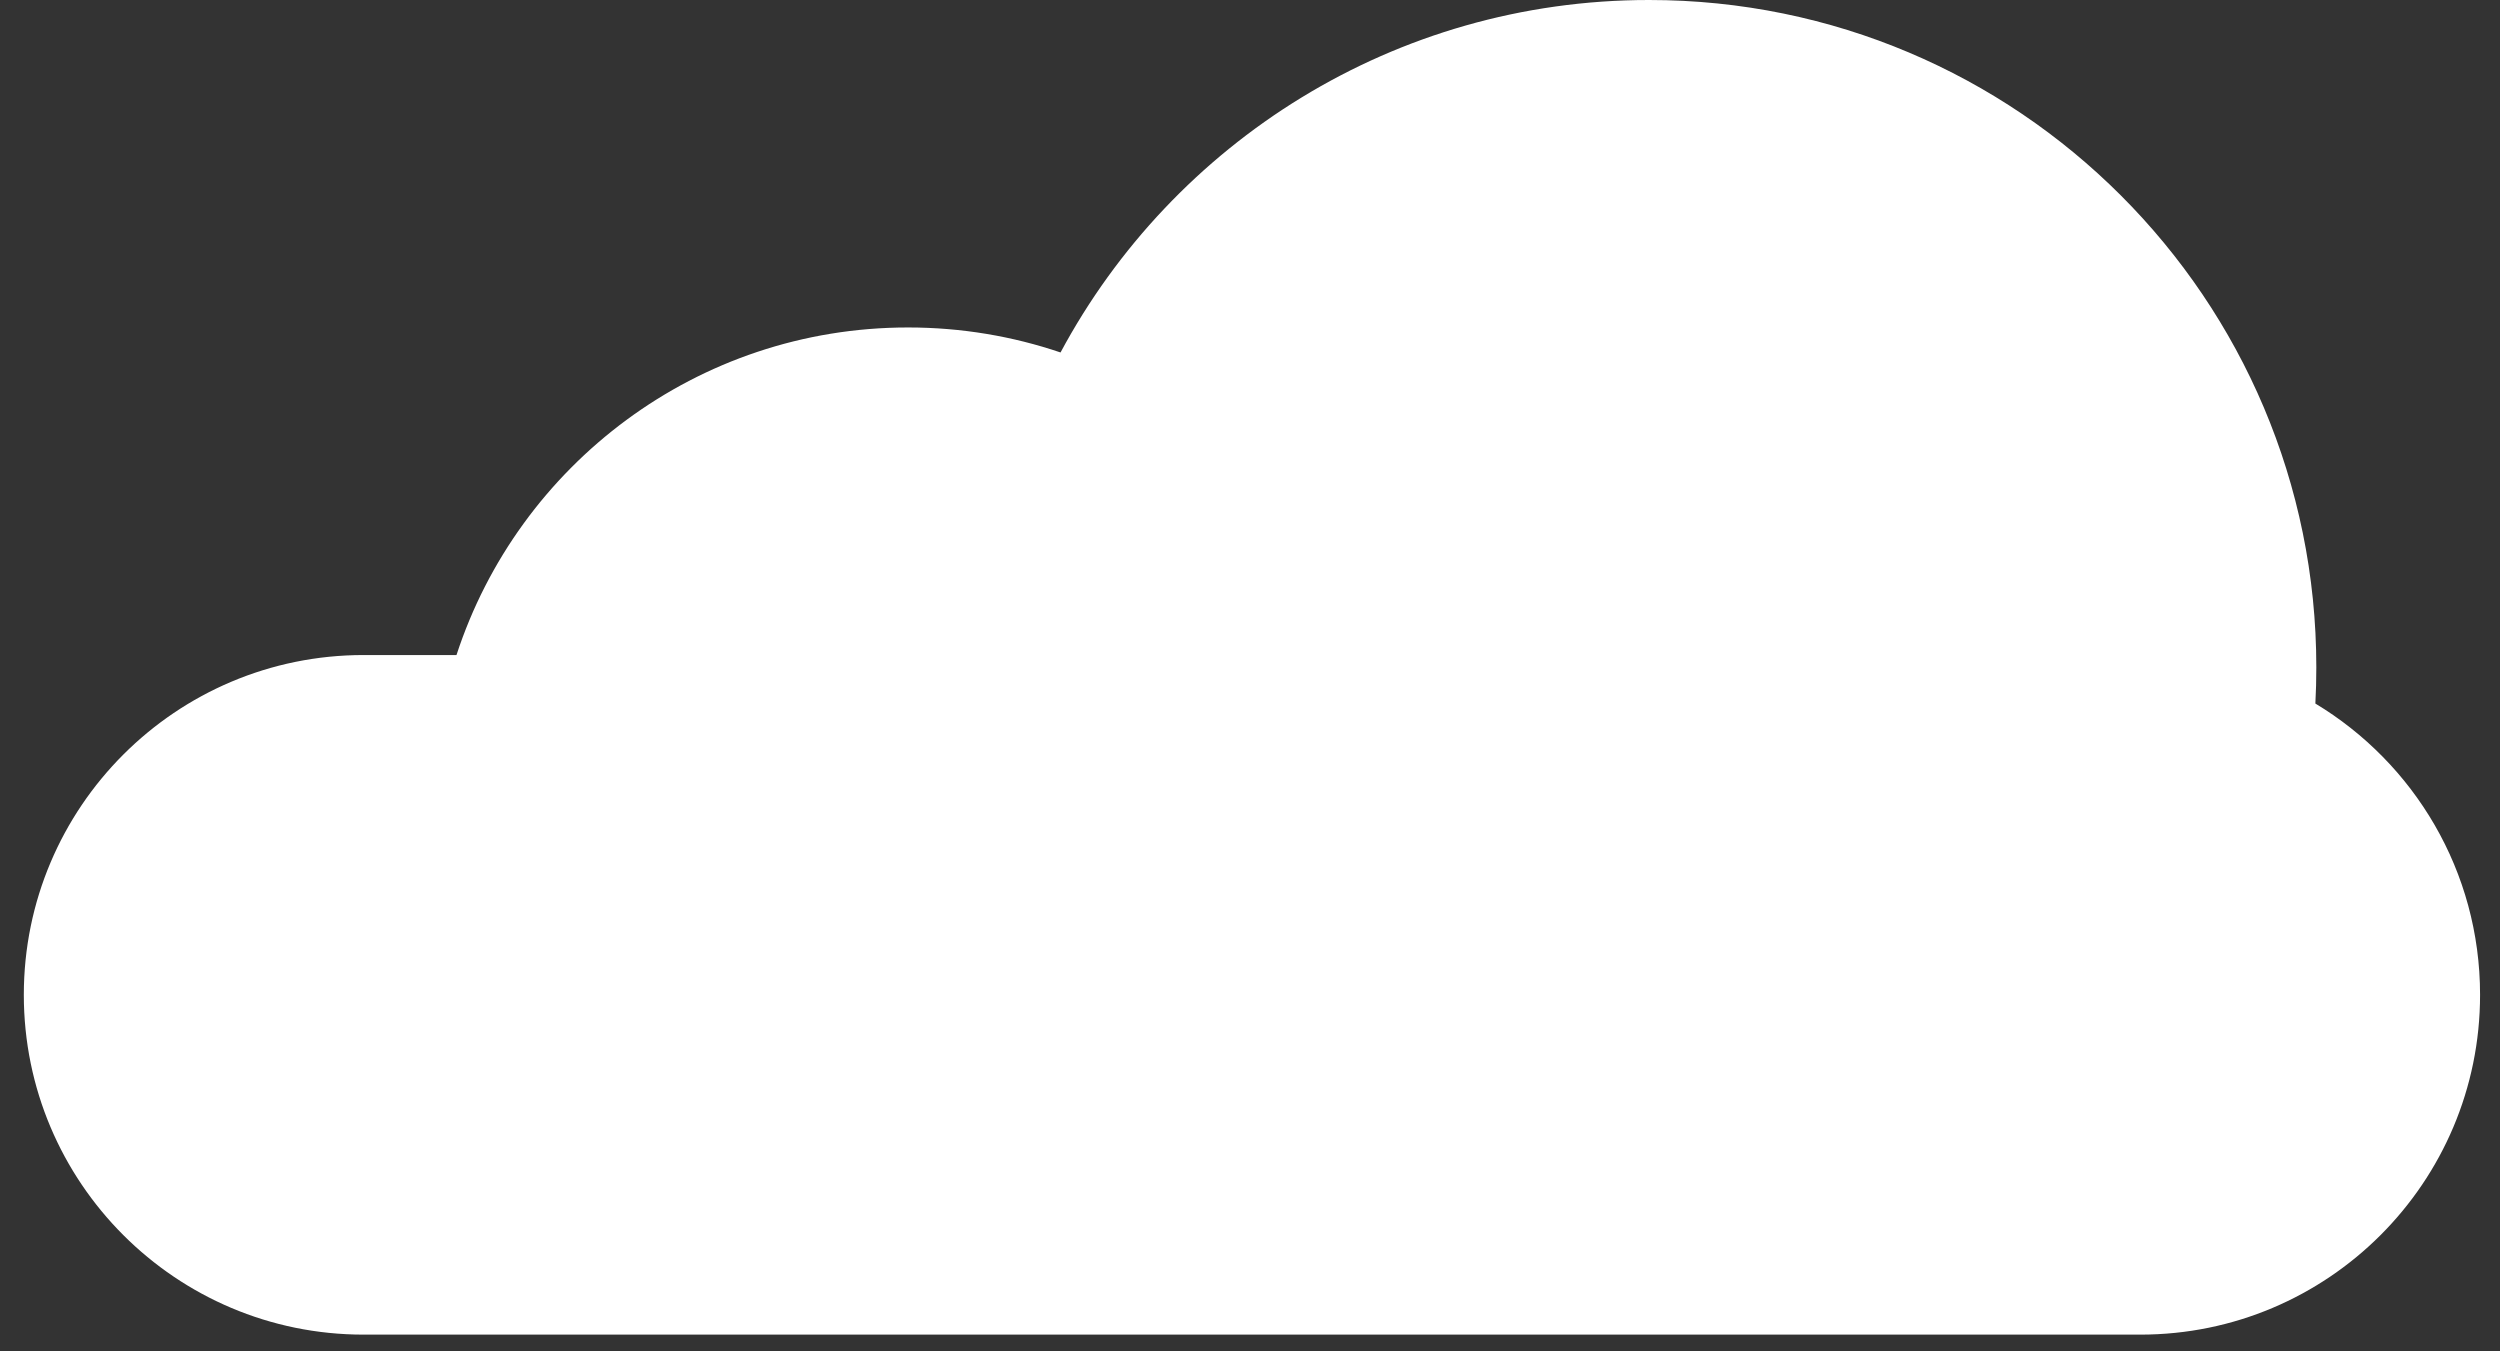 <?xml version="1.0" encoding="UTF-8"?> <svg xmlns="http://www.w3.org/2000/svg" width="74" height="40" viewBox="0 0 74 40" fill="none"><rect x="0" y="0" width="74" height="40" fill="#333333" stroke="none"/> <path fill-rule="evenodd" clip-rule="evenodd" d="M68.535 20.825C68.554 20.47 68.563 20.112 68.563 19.752C68.563 8.843 59.72 0 48.812 0C41.273 0 34.721 4.223 31.392 10.433C29.976 9.953 28.458 9.693 26.879 9.693C20.638 9.693 15.347 13.761 13.512 19.389H10.763C5.208 19.389 0.705 23.892 0.705 29.447C0.705 35.002 5.208 39.505 10.763 39.505H63.353C68.907 39.505 73.41 35.002 73.41 29.447C73.41 25.788 71.456 22.585 68.535 20.825Z" fill="white"></path> </svg> 